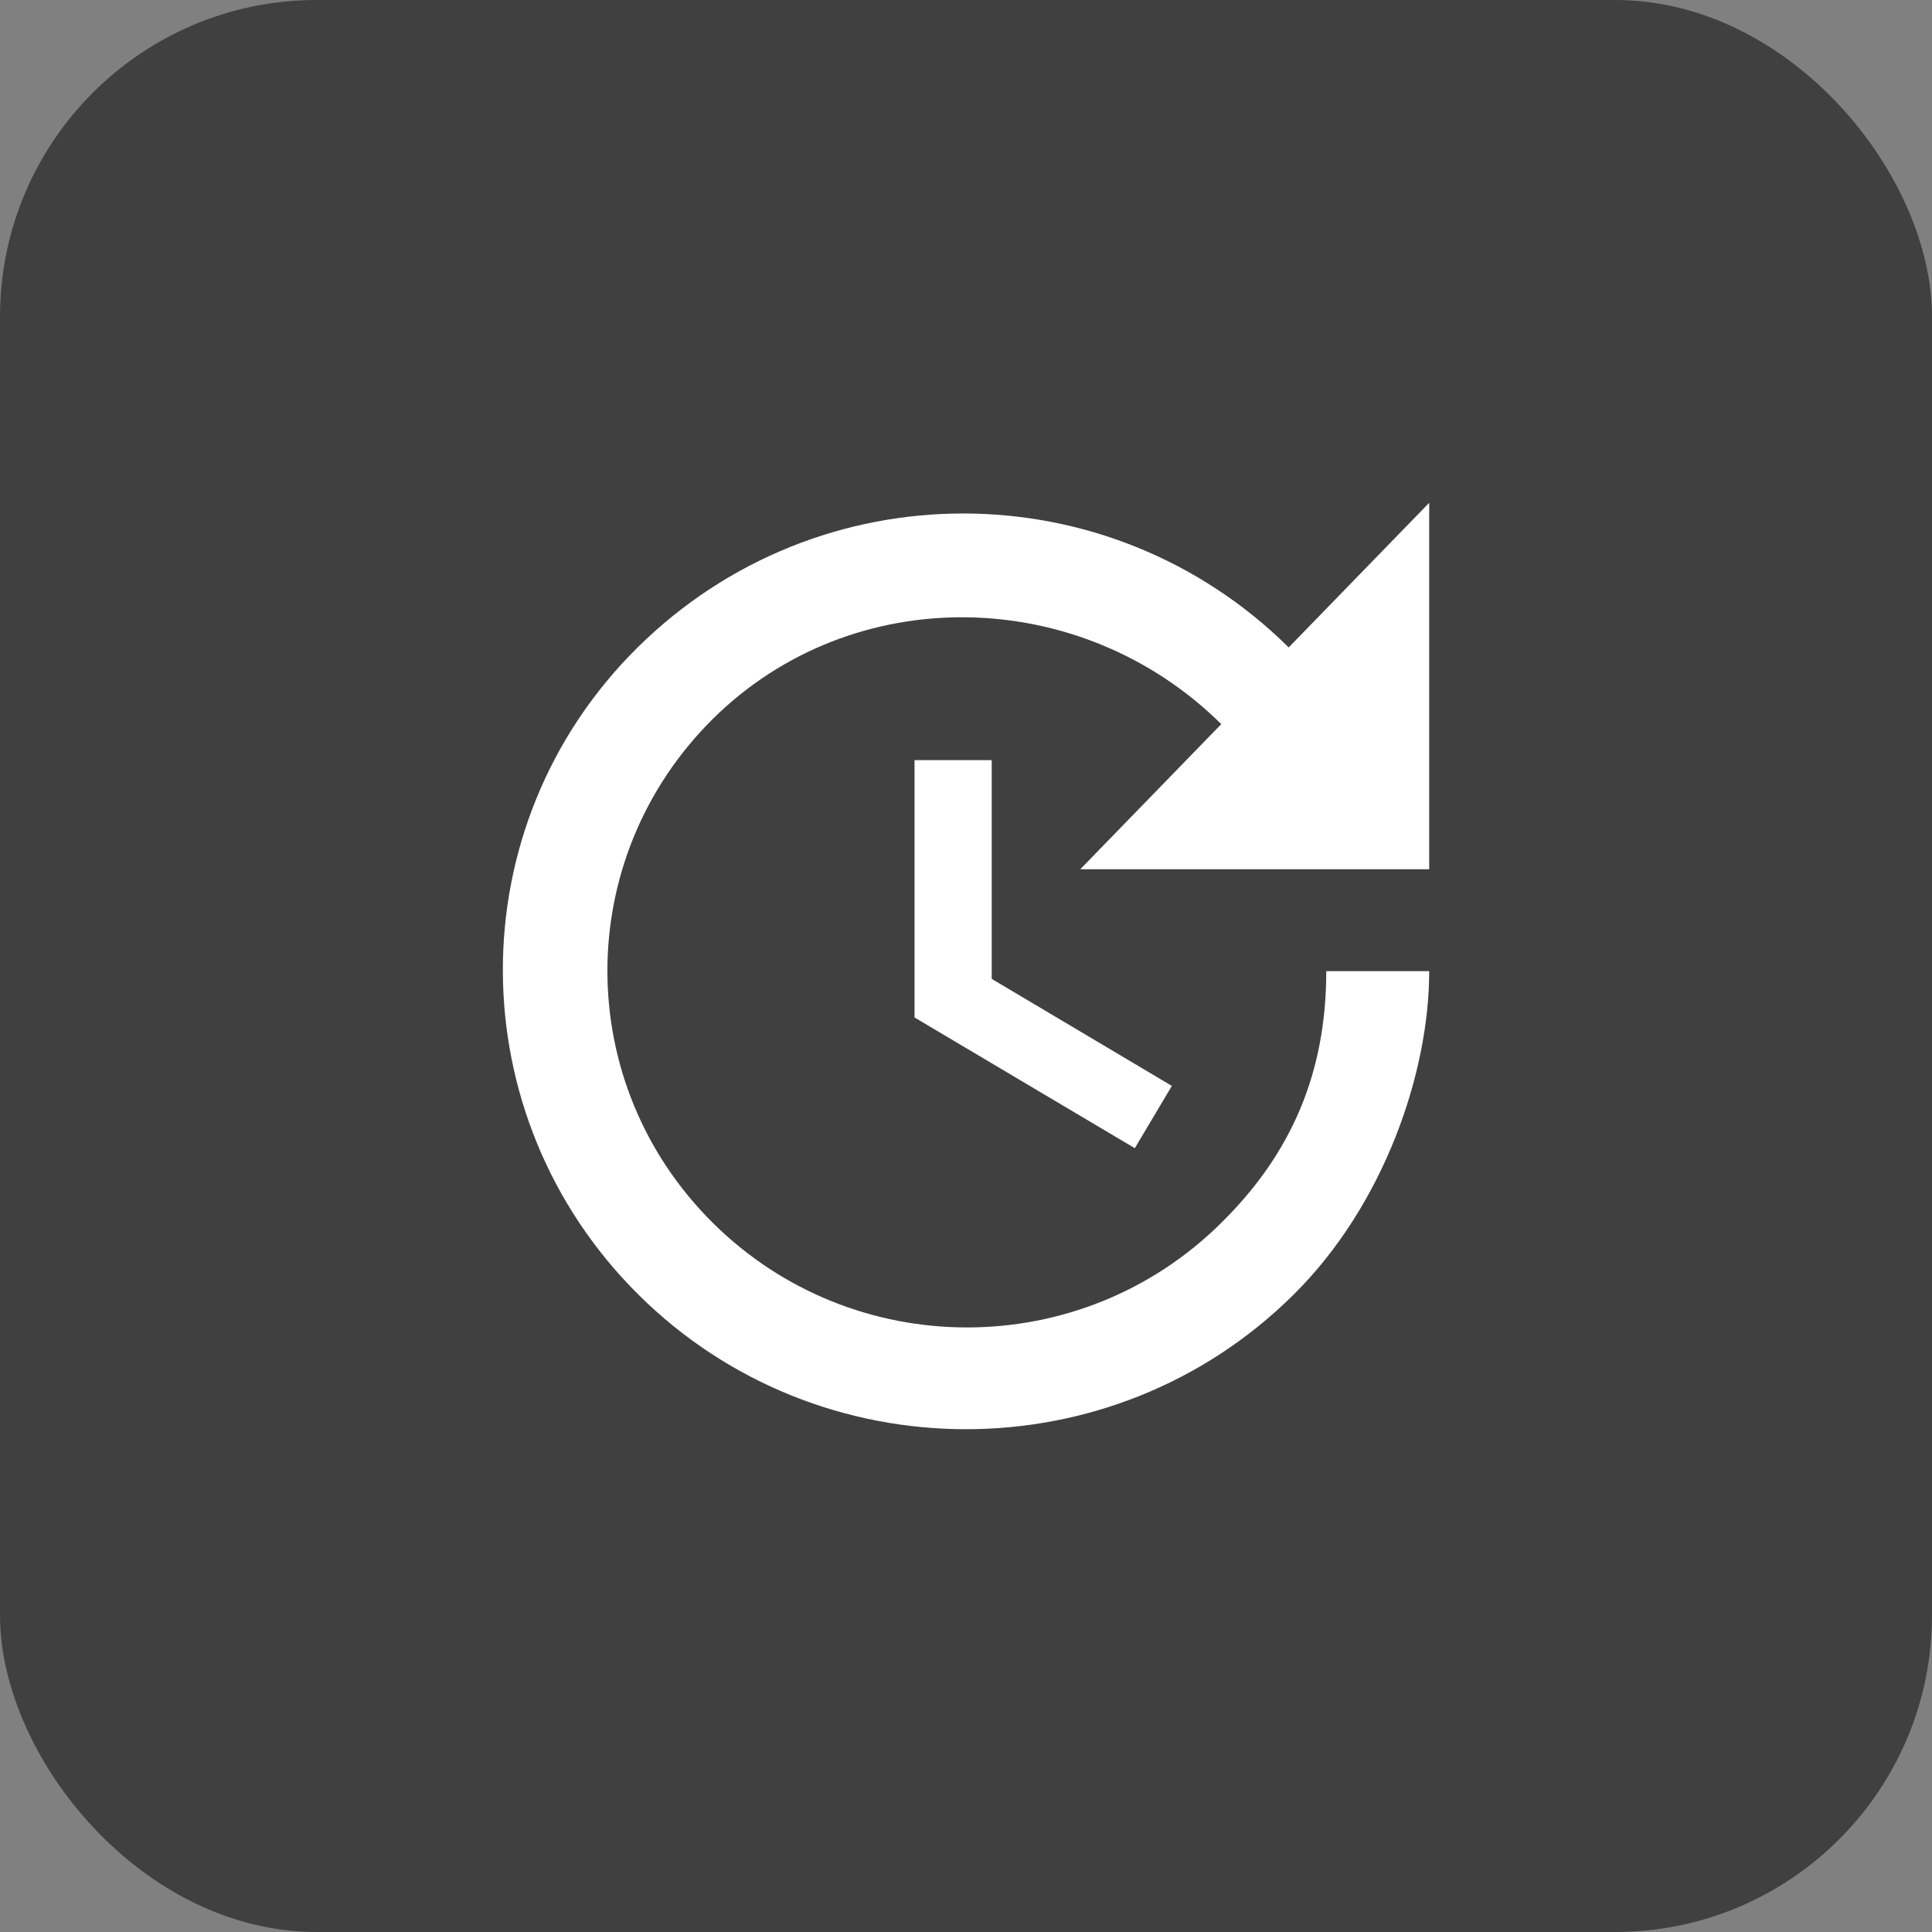 <?xml version="1.0" encoding="UTF-8"?> <svg xmlns="http://www.w3.org/2000/svg" width="61" height="61" viewBox="0 0 61 61" fill="none"><rect x="0" y="0" width="61" height="61" fill="#808080" stroke="none"/> <rect width="61" height="61" rx="10" fill="#404040"></rect> <g clip-path="url(#clip0_329_208)"> <path d="M45.125 27.445H34.108L38.56 22.863C34.124 18.475 26.941 18.312 22.505 22.7C18.069 27.104 18.069 34.205 22.505 38.609C26.941 43.013 34.124 43.013 38.56 38.609C40.77 36.431 41.875 33.88 41.875 30.663H45.125C45.125 33.88 43.695 38.056 40.835 40.884C35.131 46.539 25.869 46.539 20.165 40.884C14.477 35.245 14.429 26.08 20.133 20.441C25.836 14.803 34.985 14.803 40.689 20.441L45.125 15.875V27.445ZM31.312 24V30.906L37 34.286L35.83 36.252L28.875 32.125V24H31.312Z" fill="white"></path> </g> <defs> <clipPath id="clip0_329_208"> <rect width="39" height="39" fill="white" transform="translate(11 11)"></rect> </clipPath> </defs> </svg> 